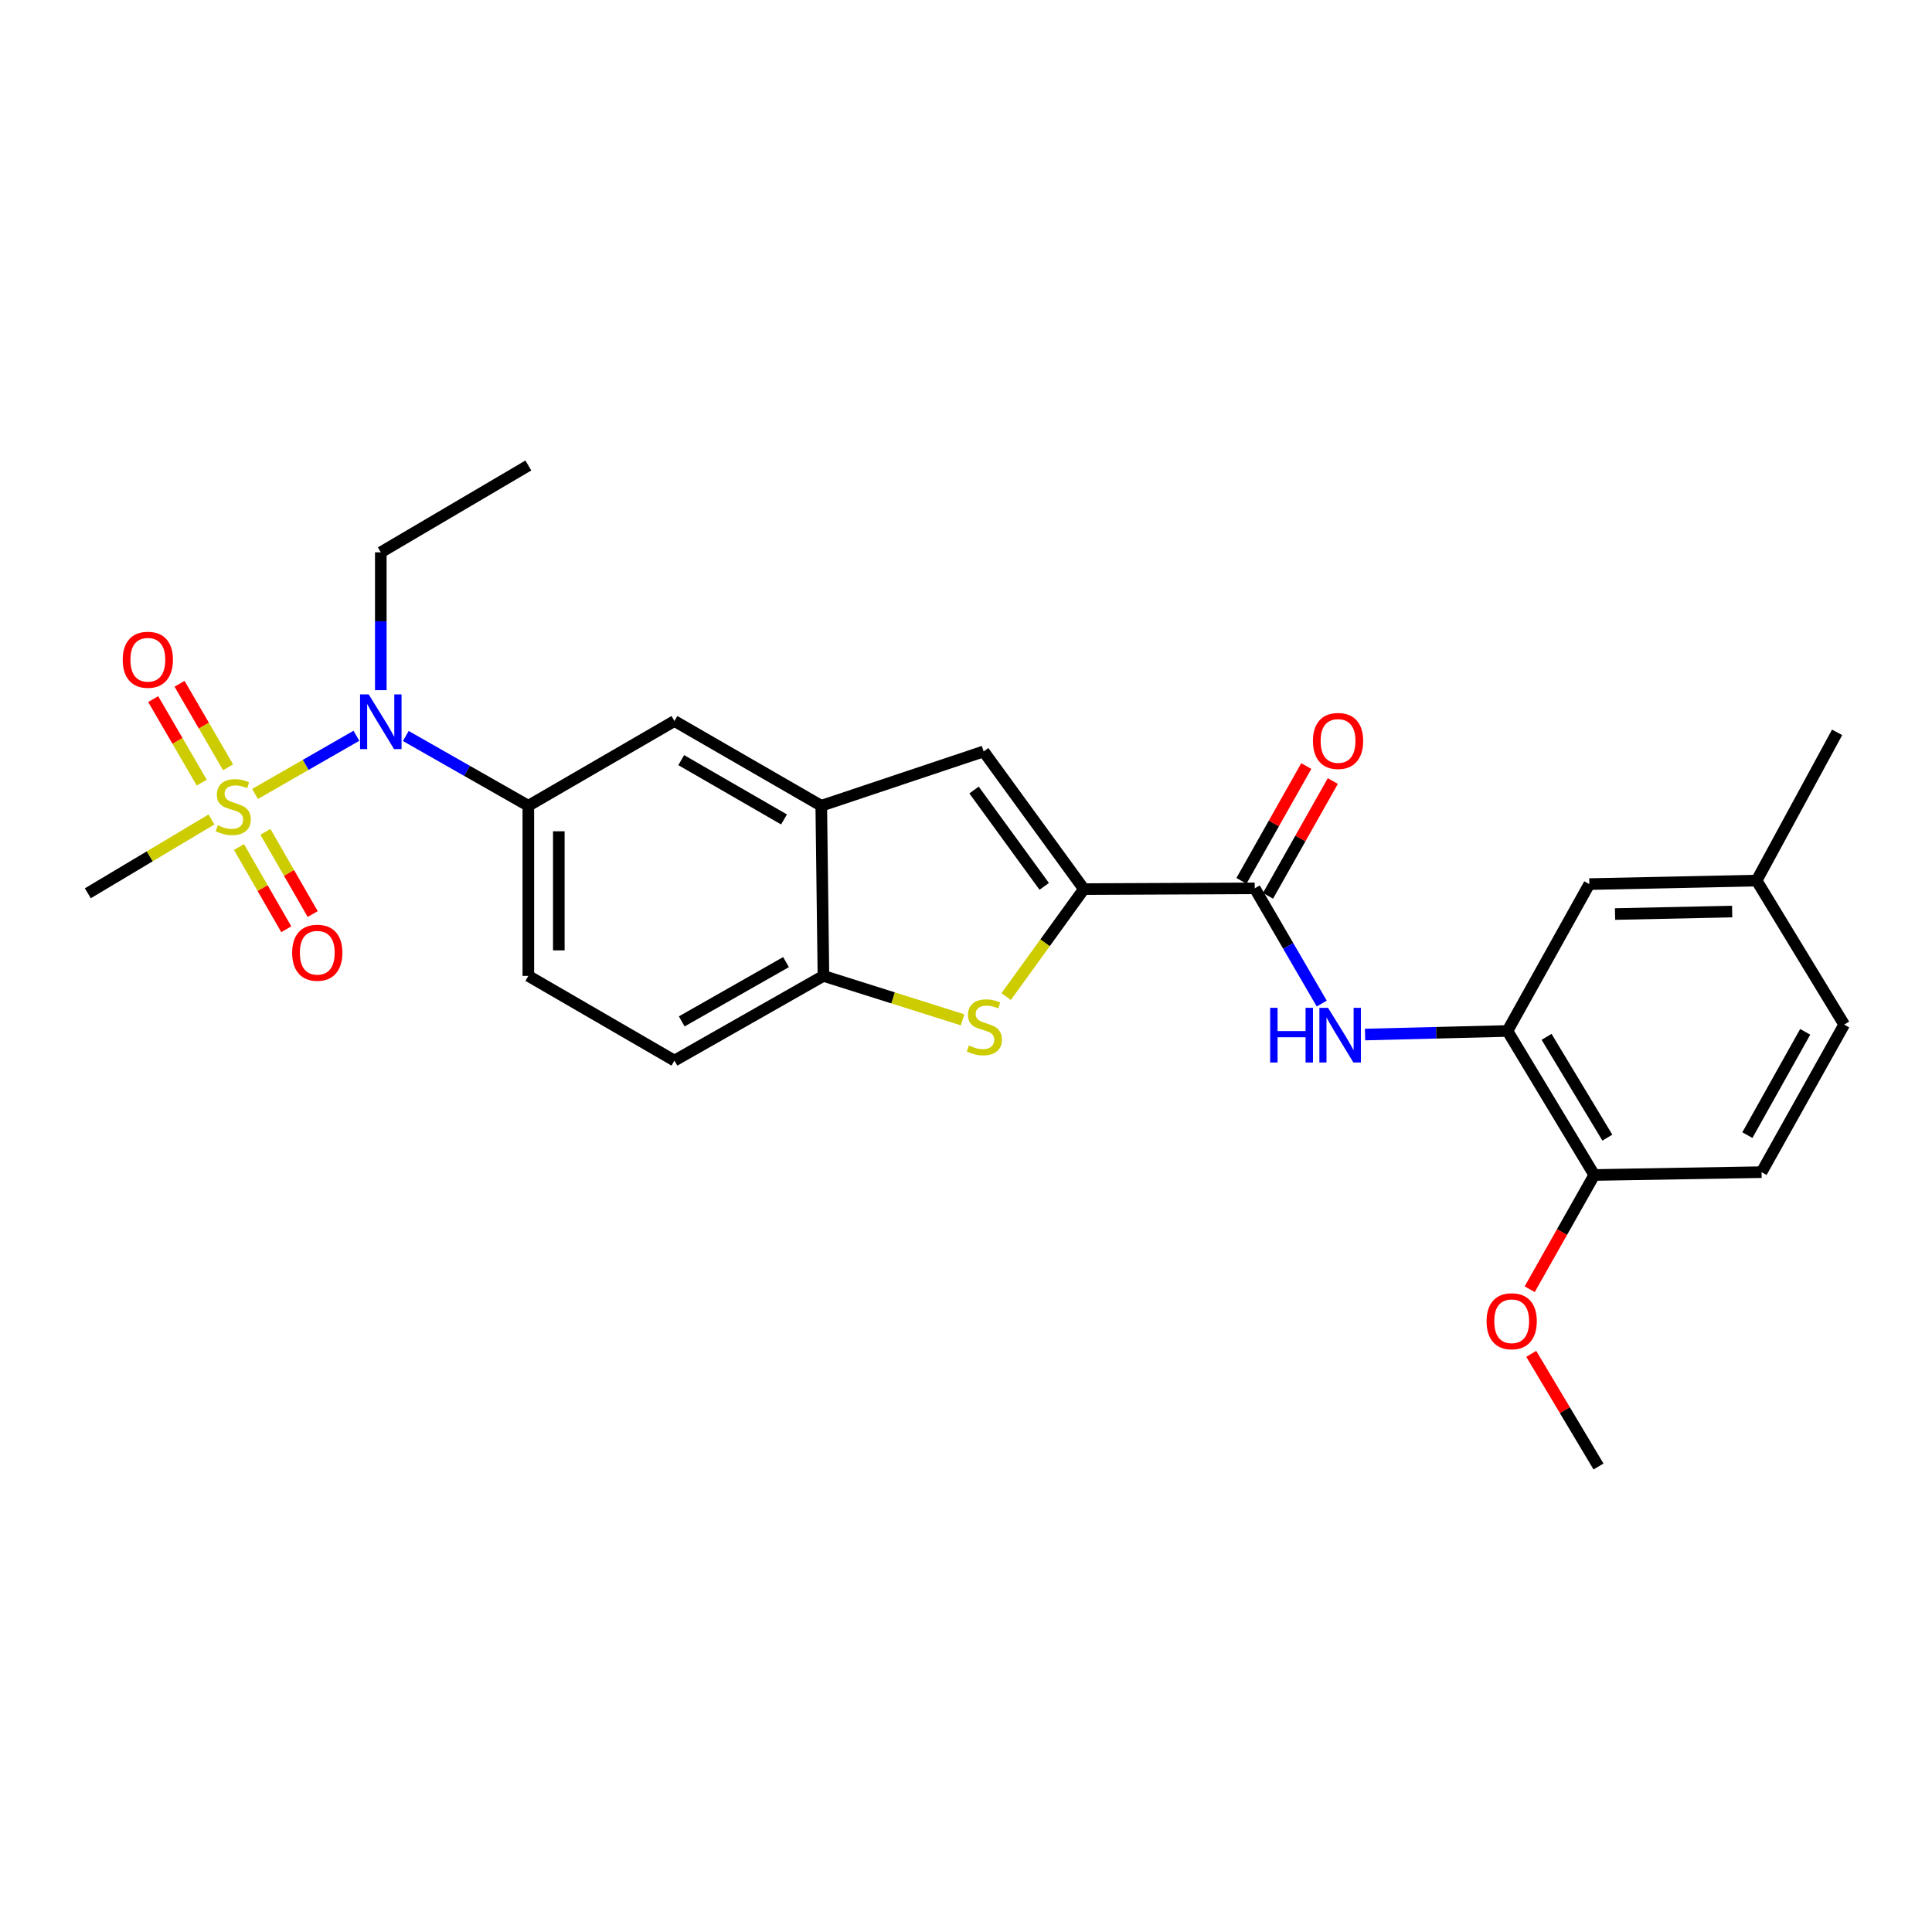 <?xml version='1.0' encoding='iso-8859-1'?>
<svg version='1.1' baseProfile='full'
              xmlns='http://www.w3.org/2000/svg'
                      xmlns:rdkit='http://www.rdkit.org/xml'
                      xmlns:xlink='http://www.w3.org/1999/xlink'
                  xml:space='preserve'
width='1000px' height='1000px' viewBox='0 0 1000 1000'>
<!-- END OF HEADER -->
<rect style='opacity:1.0;fill:#FFFFFF;stroke:none' width='1000' height='1000' x='0' y='0'> </rect>
<path class='bond-4' d='M 132.007,410.952 L 158.246,395.889' style='fill:none;fill-rule:evenodd;stroke:#CCCC00;stroke-width:6px;stroke-linecap:butt;stroke-linejoin:miter;stroke-opacity:1' />
<path class='bond-4' d='M 158.246,395.889 L 184.485,380.827' style='fill:none;fill-rule:evenodd;stroke:#0000FF;stroke-width:6px;stroke-linecap:butt;stroke-linejoin:miter;stroke-opacity:1' />
<path class='bond-11' d='M 123.701,438.422 L 135.938,459.698' style='fill:none;fill-rule:evenodd;stroke:#CCCC00;stroke-width:6px;stroke-linecap:butt;stroke-linejoin:miter;stroke-opacity:1' />
<path class='bond-11' d='M 135.938,459.698 L 148.175,480.974' style='fill:none;fill-rule:evenodd;stroke:#FF0000;stroke-width:6px;stroke-linecap:butt;stroke-linejoin:miter;stroke-opacity:1' />
<path class='bond-11' d='M 137.375,430.557 L 149.612,451.833' style='fill:none;fill-rule:evenodd;stroke:#CCCC00;stroke-width:6px;stroke-linecap:butt;stroke-linejoin:miter;stroke-opacity:1' />
<path class='bond-11' d='M 149.612,451.833 L 161.849,473.109' style='fill:none;fill-rule:evenodd;stroke:#FF0000;stroke-width:6px;stroke-linecap:butt;stroke-linejoin:miter;stroke-opacity:1' />
<path class='bond-12' d='M 118.056,397.146 L 105.491,375.536' style='fill:none;fill-rule:evenodd;stroke:#CCCC00;stroke-width:6px;stroke-linecap:butt;stroke-linejoin:miter;stroke-opacity:1' />
<path class='bond-12' d='M 105.491,375.536 L 92.926,353.926' style='fill:none;fill-rule:evenodd;stroke:#FF0000;stroke-width:6px;stroke-linecap:butt;stroke-linejoin:miter;stroke-opacity:1' />
<path class='bond-12' d='M 104.419,405.075 L 91.854,383.465' style='fill:none;fill-rule:evenodd;stroke:#CCCC00;stroke-width:6px;stroke-linecap:butt;stroke-linejoin:miter;stroke-opacity:1' />
<path class='bond-12' d='M 91.854,383.465 L 79.289,361.855' style='fill:none;fill-rule:evenodd;stroke:#FF0000;stroke-width:6px;stroke-linecap:butt;stroke-linejoin:miter;stroke-opacity:1' />
<path class='bond-19' d='M 109.454,424.157 L 77.454,443.258' style='fill:none;fill-rule:evenodd;stroke:#CCCC00;stroke-width:6px;stroke-linecap:butt;stroke-linejoin:miter;stroke-opacity:1' />
<path class='bond-19' d='M 77.454,443.258 L 45.455,462.36' style='fill:none;fill-rule:evenodd;stroke:#000000;stroke-width:6px;stroke-linecap:butt;stroke-linejoin:miter;stroke-opacity:1' />
<path class='bond-0' d='M 561.021,460.187 L 509.132,388.938' style='fill:none;fill-rule:evenodd;stroke:#000000;stroke-width:6px;stroke-linecap:butt;stroke-linejoin:miter;stroke-opacity:1' />
<path class='bond-0' d='M 540.487,458.786 L 504.164,408.912' style='fill:none;fill-rule:evenodd;stroke:#000000;stroke-width:6px;stroke-linecap:butt;stroke-linejoin:miter;stroke-opacity:1' />
<path class='bond-2' d='M 561.021,460.187 L 649.447,459.801' style='fill:none;fill-rule:evenodd;stroke:#000000;stroke-width:6px;stroke-linecap:butt;stroke-linejoin:miter;stroke-opacity:1' />
<path class='bond-28' d='M 561.021,460.187 L 540.9,488.006' style='fill:none;fill-rule:evenodd;stroke:#000000;stroke-width:6px;stroke-linecap:butt;stroke-linejoin:miter;stroke-opacity:1' />
<path class='bond-28' d='M 540.9,488.006 L 520.778,515.826' style='fill:none;fill-rule:evenodd;stroke:#CCCC00;stroke-width:6px;stroke-linecap:butt;stroke-linejoin:miter;stroke-opacity:1' />
<path class='bond-1' d='M 498.236,527.861 L 462.223,516.49' style='fill:none;fill-rule:evenodd;stroke:#CCCC00;stroke-width:6px;stroke-linecap:butt;stroke-linejoin:miter;stroke-opacity:1' />
<path class='bond-1' d='M 462.223,516.49 L 426.21,505.118' style='fill:none;fill-rule:evenodd;stroke:#000000;stroke-width:6px;stroke-linecap:butt;stroke-linejoin:miter;stroke-opacity:1' />
<path class='bond-6' d='M 649.447,459.801 L 666.792,489.621' style='fill:none;fill-rule:evenodd;stroke:#000000;stroke-width:6px;stroke-linecap:butt;stroke-linejoin:miter;stroke-opacity:1' />
<path class='bond-6' d='M 666.792,489.621 L 684.136,519.442' style='fill:none;fill-rule:evenodd;stroke:#0000FF;stroke-width:6px;stroke-linecap:butt;stroke-linejoin:miter;stroke-opacity:1' />
<path class='bond-14' d='M 656.315,463.679 L 673.091,433.972' style='fill:none;fill-rule:evenodd;stroke:#000000;stroke-width:6px;stroke-linecap:butt;stroke-linejoin:miter;stroke-opacity:1' />
<path class='bond-14' d='M 673.091,433.972 L 689.867,404.265' style='fill:none;fill-rule:evenodd;stroke:#FF0000;stroke-width:6px;stroke-linecap:butt;stroke-linejoin:miter;stroke-opacity:1' />
<path class='bond-14' d='M 642.579,455.923 L 659.355,426.216' style='fill:none;fill-rule:evenodd;stroke:#000000;stroke-width:6px;stroke-linecap:butt;stroke-linejoin:miter;stroke-opacity:1' />
<path class='bond-14' d='M 659.355,426.216 L 676.132,396.509' style='fill:none;fill-rule:evenodd;stroke:#FF0000;stroke-width:6px;stroke-linecap:butt;stroke-linejoin:miter;stroke-opacity:1' />
<path class='bond-3' d='M 509.132,388.938 L 425.088,417.061' style='fill:none;fill-rule:evenodd;stroke:#000000;stroke-width:6px;stroke-linecap:butt;stroke-linejoin:miter;stroke-opacity:1' />
<path class='bond-8' d='M 210.038,380.949 L 241.753,399.005' style='fill:none;fill-rule:evenodd;stroke:#0000FF;stroke-width:6px;stroke-linecap:butt;stroke-linejoin:miter;stroke-opacity:1' />
<path class='bond-8' d='M 241.753,399.005 L 273.468,417.061' style='fill:none;fill-rule:evenodd;stroke:#000000;stroke-width:6px;stroke-linecap:butt;stroke-linejoin:miter;stroke-opacity:1' />
<path class='bond-23' d='M 197.101,357.232 L 197.101,321.559' style='fill:none;fill-rule:evenodd;stroke:#0000FF;stroke-width:6px;stroke-linecap:butt;stroke-linejoin:miter;stroke-opacity:1' />
<path class='bond-23' d='M 197.101,321.559 L 197.101,285.886' style='fill:none;fill-rule:evenodd;stroke:#000000;stroke-width:6px;stroke-linecap:butt;stroke-linejoin:miter;stroke-opacity:1' />
<path class='bond-5' d='M 425.088,417.061 L 349.09,373.198' style='fill:none;fill-rule:evenodd;stroke:#000000;stroke-width:6px;stroke-linecap:butt;stroke-linejoin:miter;stroke-opacity:1' />
<path class='bond-5' d='M 405.803,424.144 L 352.604,393.44' style='fill:none;fill-rule:evenodd;stroke:#000000;stroke-width:6px;stroke-linecap:butt;stroke-linejoin:miter;stroke-opacity:1' />
<path class='bond-27' d='M 425.088,417.061 L 426.21,505.118' style='fill:none;fill-rule:evenodd;stroke:#000000;stroke-width:6px;stroke-linecap:butt;stroke-linejoin:miter;stroke-opacity:1' />
<path class='bond-9' d='M 706.557,535.476 L 743.405,534.551' style='fill:none;fill-rule:evenodd;stroke:#0000FF;stroke-width:6px;stroke-linecap:butt;stroke-linejoin:miter;stroke-opacity:1' />
<path class='bond-9' d='M 743.405,534.551 L 780.254,533.626' style='fill:none;fill-rule:evenodd;stroke:#000000;stroke-width:6px;stroke-linecap:butt;stroke-linejoin:miter;stroke-opacity:1' />
<path class='bond-7' d='M 426.21,505.118 L 349.09,548.963' style='fill:none;fill-rule:evenodd;stroke:#000000;stroke-width:6px;stroke-linecap:butt;stroke-linejoin:miter;stroke-opacity:1' />
<path class='bond-7' d='M 406.845,497.981 L 352.861,528.673' style='fill:none;fill-rule:evenodd;stroke:#000000;stroke-width:6px;stroke-linecap:butt;stroke-linejoin:miter;stroke-opacity:1' />
<path class='bond-10' d='M 273.468,417.061 L 349.09,373.198' style='fill:none;fill-rule:evenodd;stroke:#000000;stroke-width:6px;stroke-linecap:butt;stroke-linejoin:miter;stroke-opacity:1' />
<path class='bond-16' d='M 273.468,417.061 L 273.468,505.118' style='fill:none;fill-rule:evenodd;stroke:#000000;stroke-width:6px;stroke-linecap:butt;stroke-linejoin:miter;stroke-opacity:1' />
<path class='bond-16' d='M 289.242,430.269 L 289.242,491.909' style='fill:none;fill-rule:evenodd;stroke:#000000;stroke-width:6px;stroke-linecap:butt;stroke-linejoin:miter;stroke-opacity:1' />
<path class='bond-13' d='M 780.254,533.626 L 825.194,608.17' style='fill:none;fill-rule:evenodd;stroke:#000000;stroke-width:6px;stroke-linecap:butt;stroke-linejoin:miter;stroke-opacity:1' />
<path class='bond-13' d='M 800.504,536.663 L 831.962,588.844' style='fill:none;fill-rule:evenodd;stroke:#000000;stroke-width:6px;stroke-linecap:butt;stroke-linejoin:miter;stroke-opacity:1' />
<path class='bond-15' d='M 780.254,533.626 L 822.626,457.61' style='fill:none;fill-rule:evenodd;stroke:#000000;stroke-width:6px;stroke-linecap:butt;stroke-linejoin:miter;stroke-opacity:1' />
<path class='bond-18' d='M 825.194,608.17 L 911.787,606.706' style='fill:none;fill-rule:evenodd;stroke:#000000;stroke-width:6px;stroke-linecap:butt;stroke-linejoin:miter;stroke-opacity:1' />
<path class='bond-22' d='M 825.194,608.17 L 808.48,637.735' style='fill:none;fill-rule:evenodd;stroke:#000000;stroke-width:6px;stroke-linecap:butt;stroke-linejoin:miter;stroke-opacity:1' />
<path class='bond-22' d='M 808.48,637.735 L 791.767,667.3' style='fill:none;fill-rule:evenodd;stroke:#FF0000;stroke-width:6px;stroke-linecap:butt;stroke-linejoin:miter;stroke-opacity:1' />
<path class='bond-20' d='M 822.626,457.61 L 909.22,455.779' style='fill:none;fill-rule:evenodd;stroke:#000000;stroke-width:6px;stroke-linecap:butt;stroke-linejoin:miter;stroke-opacity:1' />
<path class='bond-20' d='M 835.949,473.106 L 896.564,471.824' style='fill:none;fill-rule:evenodd;stroke:#000000;stroke-width:6px;stroke-linecap:butt;stroke-linejoin:miter;stroke-opacity:1' />
<path class='bond-17' d='M 273.468,505.118 L 349.09,548.963' style='fill:none;fill-rule:evenodd;stroke:#000000;stroke-width:6px;stroke-linecap:butt;stroke-linejoin:miter;stroke-opacity:1' />
<path class='bond-29' d='M 911.787,606.706 L 954.545,530.322' style='fill:none;fill-rule:evenodd;stroke:#000000;stroke-width:6px;stroke-linecap:butt;stroke-linejoin:miter;stroke-opacity:1' />
<path class='bond-29' d='M 904.436,587.544 L 934.367,534.075' style='fill:none;fill-rule:evenodd;stroke:#000000;stroke-width:6px;stroke-linecap:butt;stroke-linejoin:miter;stroke-opacity:1' />
<path class='bond-21' d='M 909.22,455.779 L 954.545,530.322' style='fill:none;fill-rule:evenodd;stroke:#000000;stroke-width:6px;stroke-linecap:butt;stroke-linejoin:miter;stroke-opacity:1' />
<path class='bond-24' d='M 909.22,455.779 L 950.891,379.061' style='fill:none;fill-rule:evenodd;stroke:#000000;stroke-width:6px;stroke-linecap:butt;stroke-linejoin:miter;stroke-opacity:1' />
<path class='bond-25' d='M 792.565,700.743 L 809.975,729.903' style='fill:none;fill-rule:evenodd;stroke:#FF0000;stroke-width:6px;stroke-linecap:butt;stroke-linejoin:miter;stroke-opacity:1' />
<path class='bond-25' d='M 809.975,729.903 L 827.385,759.063' style='fill:none;fill-rule:evenodd;stroke:#000000;stroke-width:6px;stroke-linecap:butt;stroke-linejoin:miter;stroke-opacity:1' />
<path class='bond-26' d='M 197.101,285.886 L 273.468,240.937' style='fill:none;fill-rule:evenodd;stroke:#000000;stroke-width:6px;stroke-linecap:butt;stroke-linejoin:miter;stroke-opacity:1' />
<path  class='atom-0' d='M 112.726 427.149
Q 113.046 427.269, 114.366 427.829
Q 115.686 428.389, 117.126 428.749
Q 118.606 429.069, 120.046 429.069
Q 122.726 429.069, 124.286 427.789
Q 125.846 426.469, 125.846 424.189
Q 125.846 422.629, 125.046 421.669
Q 124.286 420.709, 123.086 420.189
Q 121.886 419.669, 119.886 419.069
Q 117.366 418.309, 115.846 417.589
Q 114.366 416.869, 113.286 415.349
Q 112.246 413.829, 112.246 411.269
Q 112.246 407.709, 114.646 405.509
Q 117.086 403.309, 121.886 403.309
Q 125.166 403.309, 128.886 404.869
L 127.966 407.949
Q 124.566 406.549, 122.006 406.549
Q 119.246 406.549, 117.726 407.709
Q 116.206 408.829, 116.246 410.789
Q 116.246 412.309, 117.006 413.229
Q 117.806 414.149, 118.926 414.669
Q 120.086 415.189, 122.006 415.789
Q 124.566 416.589, 126.086 417.389
Q 127.606 418.189, 128.686 419.829
Q 129.806 421.429, 129.806 424.189
Q 129.806 428.109, 127.166 430.229
Q 124.566 432.309, 120.206 432.309
Q 117.686 432.309, 115.766 431.749
Q 113.886 431.229, 111.646 430.309
L 112.726 427.149
' fill='#CCCC00'/>
<path  class='atom-2' d='M 501.5 541.138
Q 501.82 541.258, 503.14 541.818
Q 504.46 542.378, 505.9 542.738
Q 507.38 543.058, 508.82 543.058
Q 511.5 543.058, 513.06 541.778
Q 514.62 540.458, 514.62 538.178
Q 514.62 536.618, 513.82 535.658
Q 513.06 534.698, 511.86 534.178
Q 510.66 533.658, 508.66 533.058
Q 506.14 532.298, 504.62 531.578
Q 503.14 530.858, 502.06 529.338
Q 501.02 527.818, 501.02 525.258
Q 501.02 521.698, 503.42 519.498
Q 505.86 517.298, 510.66 517.298
Q 513.94 517.298, 517.66 518.858
L 516.74 521.938
Q 513.34 520.538, 510.78 520.538
Q 508.02 520.538, 506.5 521.698
Q 504.98 522.818, 505.02 524.778
Q 505.02 526.298, 505.78 527.218
Q 506.58 528.138, 507.7 528.658
Q 508.86 529.178, 510.78 529.778
Q 513.34 530.578, 514.86 531.378
Q 516.38 532.178, 517.46 533.818
Q 518.58 535.418, 518.58 538.178
Q 518.58 542.098, 515.94 544.218
Q 513.34 546.298, 508.98 546.298
Q 506.46 546.298, 504.54 545.738
Q 502.66 545.218, 500.42 544.298
L 501.5 541.138
' fill='#CCCC00'/>
<path  class='atom-5' d='M 190.841 359.424
L 200.121 374.424
Q 201.041 375.904, 202.521 378.584
Q 204.001 381.264, 204.081 381.424
L 204.081 359.424
L 207.841 359.424
L 207.841 387.744
L 203.961 387.744
L 194.001 371.344
Q 192.841 369.424, 191.601 367.224
Q 190.401 365.024, 190.041 364.344
L 190.041 387.744
L 186.361 387.744
L 186.361 359.424
L 190.841 359.424
' fill='#0000FF'/>
<path  class='atom-7' d='M 657.431 521.64
L 661.271 521.64
L 661.271 533.68
L 675.751 533.68
L 675.751 521.64
L 679.591 521.64
L 679.591 549.96
L 675.751 549.96
L 675.751 536.88
L 661.271 536.88
L 661.271 549.96
L 657.431 549.96
L 657.431 521.64
' fill='#0000FF'/>
<path  class='atom-7' d='M 687.391 521.64
L 696.671 536.64
Q 697.591 538.12, 699.071 540.8
Q 700.551 543.48, 700.631 543.64
L 700.631 521.64
L 704.391 521.64
L 704.391 549.96
L 700.511 549.96
L 690.551 533.56
Q 689.391 531.64, 688.151 529.44
Q 686.951 527.24, 686.591 526.56
L 686.591 549.96
L 682.911 549.96
L 682.911 521.64
L 687.391 521.64
' fill='#0000FF'/>
<path  class='atom-12' d='M 151.22 493.13
Q 151.22 486.33, 154.58 482.53
Q 157.94 478.73, 164.22 478.73
Q 170.5 478.73, 173.86 482.53
Q 177.22 486.33, 177.22 493.13
Q 177.22 500.01, 173.82 503.93
Q 170.42 507.81, 164.22 507.81
Q 157.98 507.81, 154.58 503.93
Q 151.22 500.05, 151.22 493.13
M 164.22 504.61
Q 168.54 504.61, 170.86 501.73
Q 173.22 498.81, 173.22 493.13
Q 173.22 487.57, 170.86 484.77
Q 168.54 481.93, 164.22 481.93
Q 159.9 481.93, 157.54 484.73
Q 155.22 487.53, 155.22 493.13
Q 155.22 498.85, 157.54 501.73
Q 159.9 504.61, 164.22 504.61
' fill='#FF0000'/>
<path  class='atom-13' d='M 63.522 341.484
Q 63.522 334.684, 66.882 330.884
Q 70.242 327.084, 76.522 327.084
Q 82.802 327.084, 86.162 330.884
Q 89.522 334.684, 89.522 341.484
Q 89.522 348.364, 86.122 352.284
Q 82.722 356.164, 76.522 356.164
Q 70.282 356.164, 66.882 352.284
Q 63.522 348.404, 63.522 341.484
M 76.522 352.964
Q 80.842 352.964, 83.162 350.084
Q 85.522 347.164, 85.522 341.484
Q 85.522 335.924, 83.162 333.124
Q 80.842 330.284, 76.522 330.284
Q 72.202 330.284, 69.842 333.084
Q 67.522 335.884, 67.522 341.484
Q 67.522 347.204, 69.842 350.084
Q 72.202 352.964, 76.522 352.964
' fill='#FF0000'/>
<path  class='atom-15' d='M 679.573 383.514
Q 679.573 376.714, 682.933 372.914
Q 686.293 369.114, 692.573 369.114
Q 698.853 369.114, 702.213 372.914
Q 705.573 376.714, 705.573 383.514
Q 705.573 390.394, 702.173 394.314
Q 698.773 398.194, 692.573 398.194
Q 686.333 398.194, 682.933 394.314
Q 679.573 390.434, 679.573 383.514
M 692.573 394.994
Q 696.893 394.994, 699.213 392.114
Q 701.573 389.194, 701.573 383.514
Q 701.573 377.954, 699.213 375.154
Q 696.893 372.314, 692.573 372.314
Q 688.253 372.314, 685.893 375.114
Q 683.573 377.914, 683.573 383.514
Q 683.573 389.234, 685.893 392.114
Q 688.253 394.994, 692.573 394.994
' fill='#FF0000'/>
<path  class='atom-23' d='M 769.444 683.872
Q 769.444 677.072, 772.804 673.272
Q 776.164 669.472, 782.444 669.472
Q 788.724 669.472, 792.084 673.272
Q 795.444 677.072, 795.444 683.872
Q 795.444 690.752, 792.044 694.672
Q 788.644 698.552, 782.444 698.552
Q 776.204 698.552, 772.804 694.672
Q 769.444 690.792, 769.444 683.872
M 782.444 695.352
Q 786.764 695.352, 789.084 692.472
Q 791.444 689.552, 791.444 683.872
Q 791.444 678.312, 789.084 675.512
Q 786.764 672.672, 782.444 672.672
Q 778.124 672.672, 775.764 675.472
Q 773.444 678.272, 773.444 683.872
Q 773.444 689.592, 775.764 692.472
Q 778.124 695.352, 782.444 695.352
' fill='#FF0000'/>
</svg>
